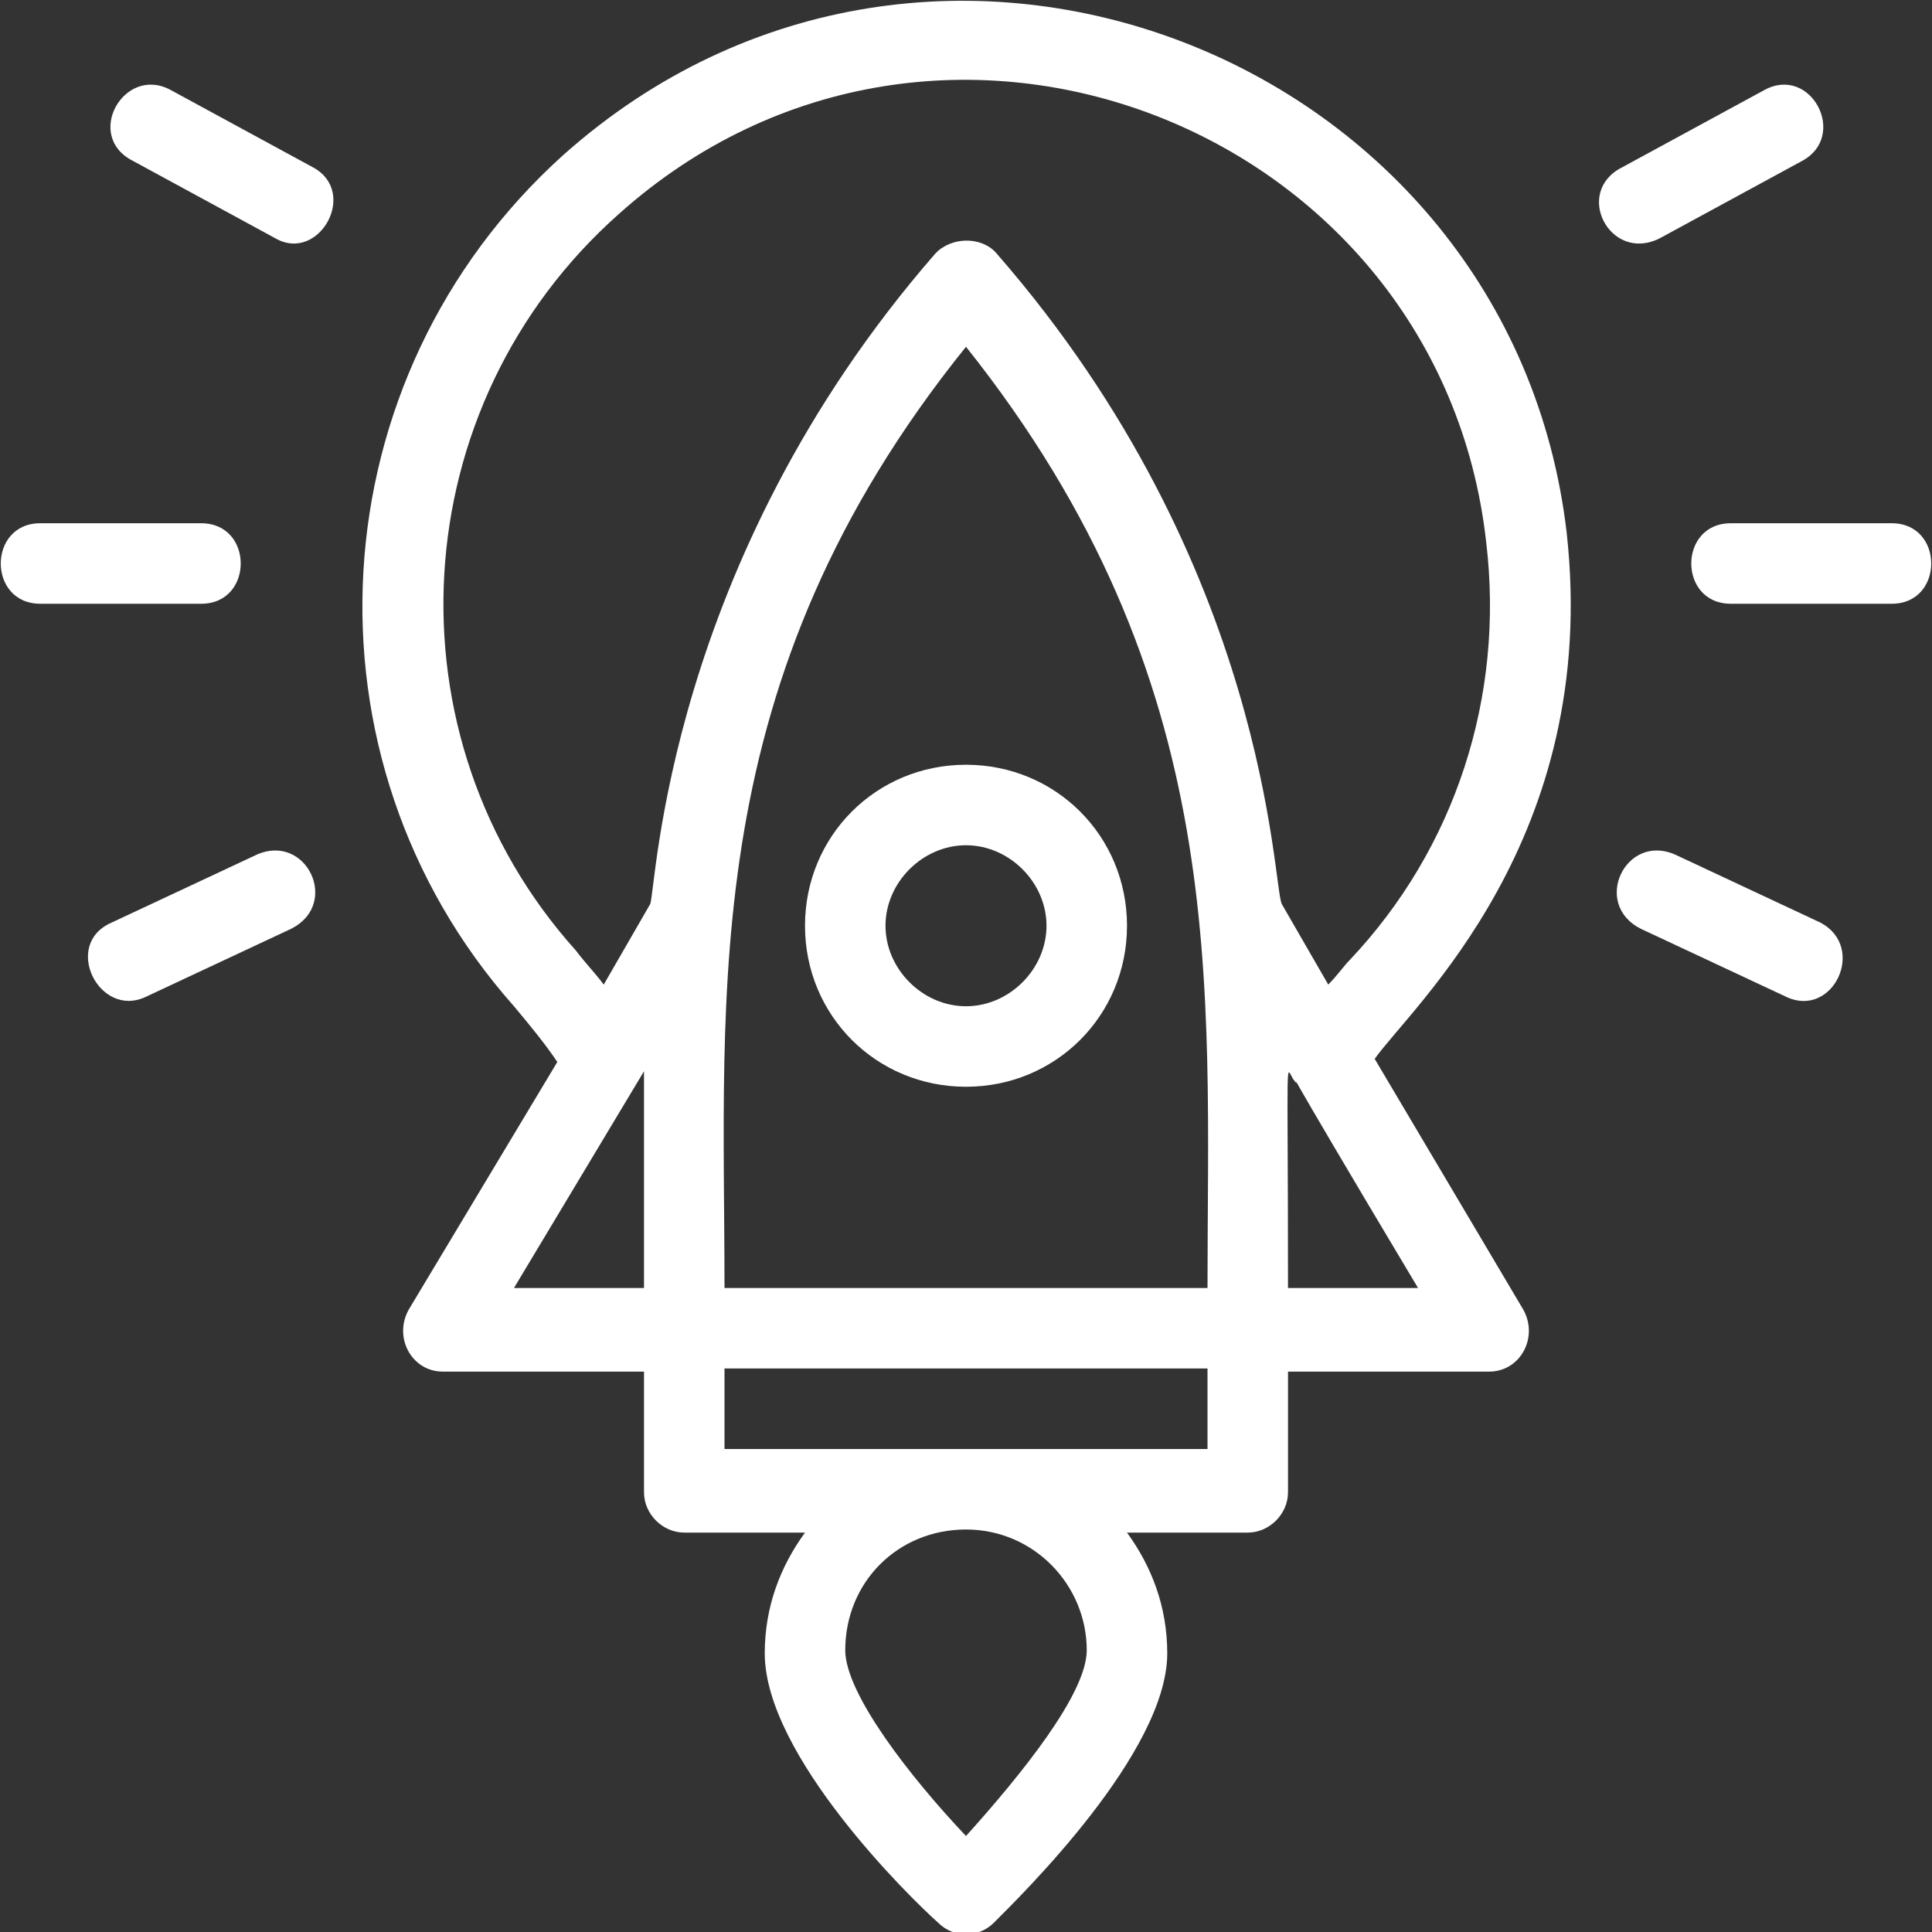 <?xml version="1.0" encoding="utf-8"?>
<!-- Generator: Adobe Illustrator 25.2.0, SVG Export Plug-In . SVG Version: 6.00 Build 0)  -->
<svg version="1.1" id="ICONS" xmlns="http://www.w3.org/2000/svg" xmlns:xlink="http://www.w3.org/1999/xlink" x="0px" y="0px"
	 viewBox="0 0 62.4 62.4" style="enable-background:new 0 0 62.4 62.4;" xml:space="preserve">
<rect x="0" y="0" width="62.4" height="62.4" fill="#333333" stroke="none"/>
<style type="text/css">
	.st0{fill:#FFFFFF;}
</style>
<g>
	<path class="st0" d="M50.6,17.2C48.8,1.8,30.1-5.6,18.2,5c-8,7.2-8.7,19.5-1.6,27.5c0.5,0.6,1,1.2,1.4,1.8l-4.8,8
		c-0.5,0.9,0.1,2,1.1,2h6.5v3.9c0,0.7,0.6,1.3,1.3,1.3H26c-0.8,1.1-1.3,2.4-1.3,3.9c0,3.3,4.7,7.9,5.6,8.7c0.5,0.5,1.3,0.5,1.8,0
		c0.9-0.9,5.6-5.5,5.6-8.7c0-1.5-0.5-2.8-1.3-3.9h3.9c0.7,0,1.3-0.6,1.3-1.3v-3.9h6.5c1,0,1.6-1.1,1.1-2l-4.8-8.1
		C45.6,32.5,51.7,27.1,50.6,17.2z M31.2,11.2C39.8,22,39,31.8,39,41.6H23.4C23.4,31.9,22.5,22,31.2,11.2z M20.8,34.6v7h-4.2
		L20.8,34.6z M35.1,53.3c0,1.4-2.1,4-3.9,6c-1.8-1.9-3.9-4.6-3.9-6c0-2.2,1.7-3.9,3.9-3.9S35.1,51.2,35.1,53.3z M39,46.8H23.4v-2.6
		H39V46.8z M41.6,41.6c0-8.1-0.1-7.1,0.2-6.7c0.4,0.5-1.2-2,4,6.7H41.6z M41.4,29.2c-0.3-0.6-0.4-10.9-9.2-21
		c-0.4-0.5-1.3-0.6-1.9-0.1c0,0,0,0-0.1,0.1c-8.7,10-9,20.5-9.2,21l-1.5,2.6c-0.3-0.4-0.6-0.7-0.9-1.1C12.4,23.8,13,13.1,20,6.9
		c10.3-9.2,26.5-2.8,28,10.6c0.6,5-1,9.9-4.4,13.5c-0.2,0.2-0.4,0.5-0.7,0.8L41.4,29.2z"/>
	<path class="st0" d="M31.2,35.1c2.9,0,5.2-2.3,5.2-5.2s-2.3-5.2-5.2-5.2S26,27,26,29.9S28.3,35.1,31.2,35.1z M31.2,27.3
		c1.4,0,2.6,1.2,2.6,2.6c0,1.4-1.2,2.6-2.6,2.6s-2.6-1.2-2.6-2.6C28.6,28.5,29.8,27.3,31.2,27.3z"/>
	<path class="st0" d="M61.1,16.9h-5.2c-1.7,0-1.7,2.6,0,2.6h5.2C62.8,19.5,62.8,16.9,61.1,16.9z"/>
	<path class="st0" d="M53.6,7.7l4.6-2.5c1.5-0.8,0.3-3.1-1.2-2.3l-4.6,2.5C50.8,6.2,52,8.5,53.6,7.7z"/>
	<path class="st0" d="M58.8,29.8l-4.7-2.2c-1.6-0.7-2.7,1.6-1.1,2.4l4.7,2.2C59.2,32.9,60.3,30.6,58.8,29.8z"/>
	<path class="st0" d="M6.5,16.9H1.3c-1.7,0-1.7,2.6,0,2.6h5.2C8.2,19.5,8.2,16.9,6.5,16.9z"/>
	<path class="st0" d="M10.1,5.4L5.5,2.9C4,2.1,2.7,4.4,4.3,5.2l4.6,2.5C10.3,8.5,11.6,6.2,10.1,5.4z"/>
	<path class="st0" d="M8.3,27.6l-4.7,2.2c-1.6,0.7-0.4,3.1,1.1,2.4l4.7-2.2C11,29.2,9.9,26.9,8.3,27.6z"/>
</g>
</svg>
